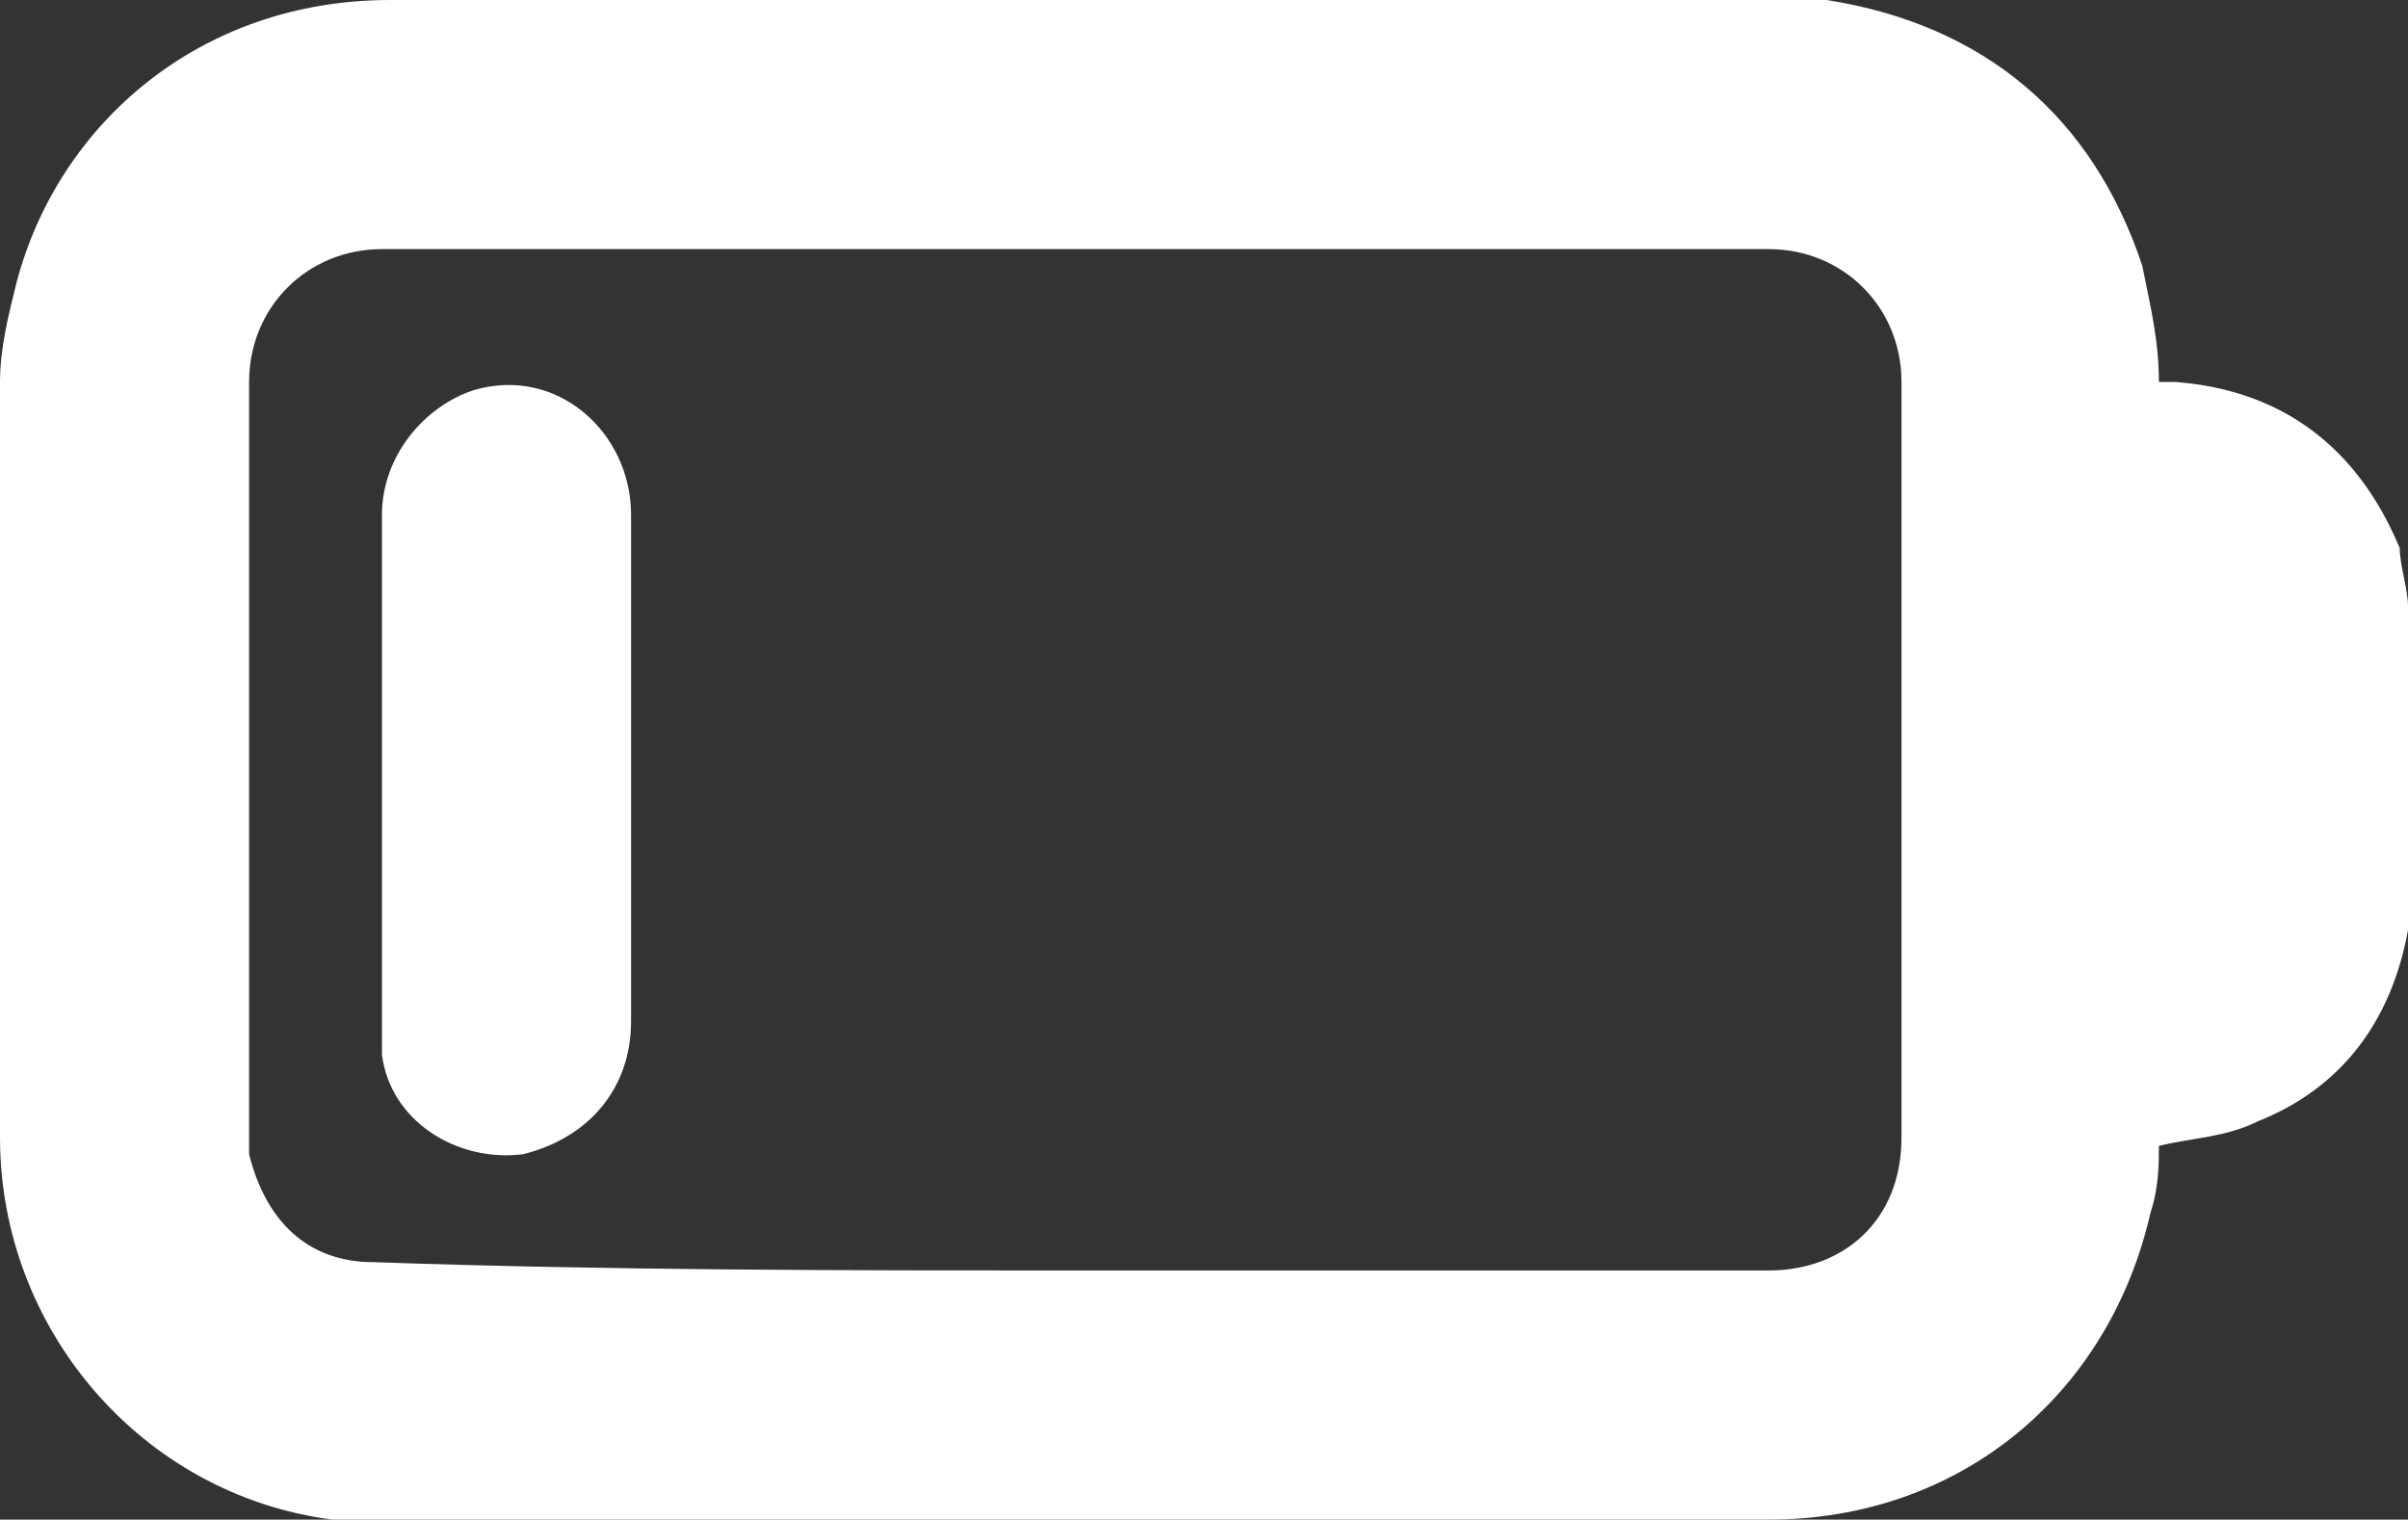 <?xml version="1.0" encoding="utf-8"?>
<!-- Generator: Adobe Illustrator 26.0.1, SVG Export Plug-In . SVG Version: 6.00 Build 0)  -->
<svg version="1.1" id="Layer_1" xmlns="http://www.w3.org/2000/svg" xmlns:xlink="http://www.w3.org/1999/xlink" x="0px" y="0px"
	 viewBox="0 0 29 18.3" style="enable-background:new 0 0 29 18.3;" xml:space="preserve">
<rect x="0" y="0" width="29" height="18.3" fill="#333333" stroke="none"/>
<style type="text/css">
	.st0{fill:#FFFFFF;}
</style>
<g>
	<path class="st0" d="M29,7.3c0,1.3,0,2.5,0,3.8v0.1c-0.2,1.1-0.8,1.9-1.8,2.3c-0.4,0.2-0.8,0.2-1.2,0.3c0,0.2,0,0.5-0.1,0.8
		c-0.5,2.2-2.3,3.7-4.6,3.7c-5.5,0-11.1,0-16.6,0c-0.2,0-0.5,0-0.7,0C1.7,18,0,16,0,13.7c0-3,0-6,0-9.1c0-0.4,0.1-0.8,0.2-1.2
		C0.7,1.5,2.4,0,4.7,0c5.5,0,11.1,0,16.6,0c0.2,0,0.5,0,0.7,0c1.9,0.3,3.2,1.4,3.8,3.2C25.9,3.7,26,4.1,26,4.6c0,0,0.1,0,0.2,0
		c1.3,0.1,2.2,0.8,2.7,2C28.9,6.8,29,7.1,29,7.3z M13,15.3c2.8,0,5.6,0,8.3,0c0.9,0,1.6-0.6,1.6-1.6c0-3,0-6,0-9.1
		c0-0.9-0.7-1.6-1.6-1.6C15.7,3,10.2,3,4.6,3C3.7,3,3,3.7,3,4.6c0,3,0,6,0,9c0,0.1,0,0.2,0,0.3c0.2,0.8,0.7,1.3,1.5,1.3
		C7.4,15.3,10.2,15.3,13,15.3z"/>
	<path class="st0" d="M4.6,9.2c0-1,0-2,0-3c0-0.7,0.5-1.3,1.1-1.5c1-0.3,1.9,0.5,1.9,1.5c0,1.3,0,2.6,0,3.9c0,0.7,0,1.5,0,2.2
		c0,0.8-0.5,1.4-1.3,1.6c-0.8,0.1-1.6-0.4-1.7-1.2c0-0.1,0-0.3,0-0.4C4.6,11.1,4.6,10.2,4.6,9.2z"/>
</g>
</svg>
